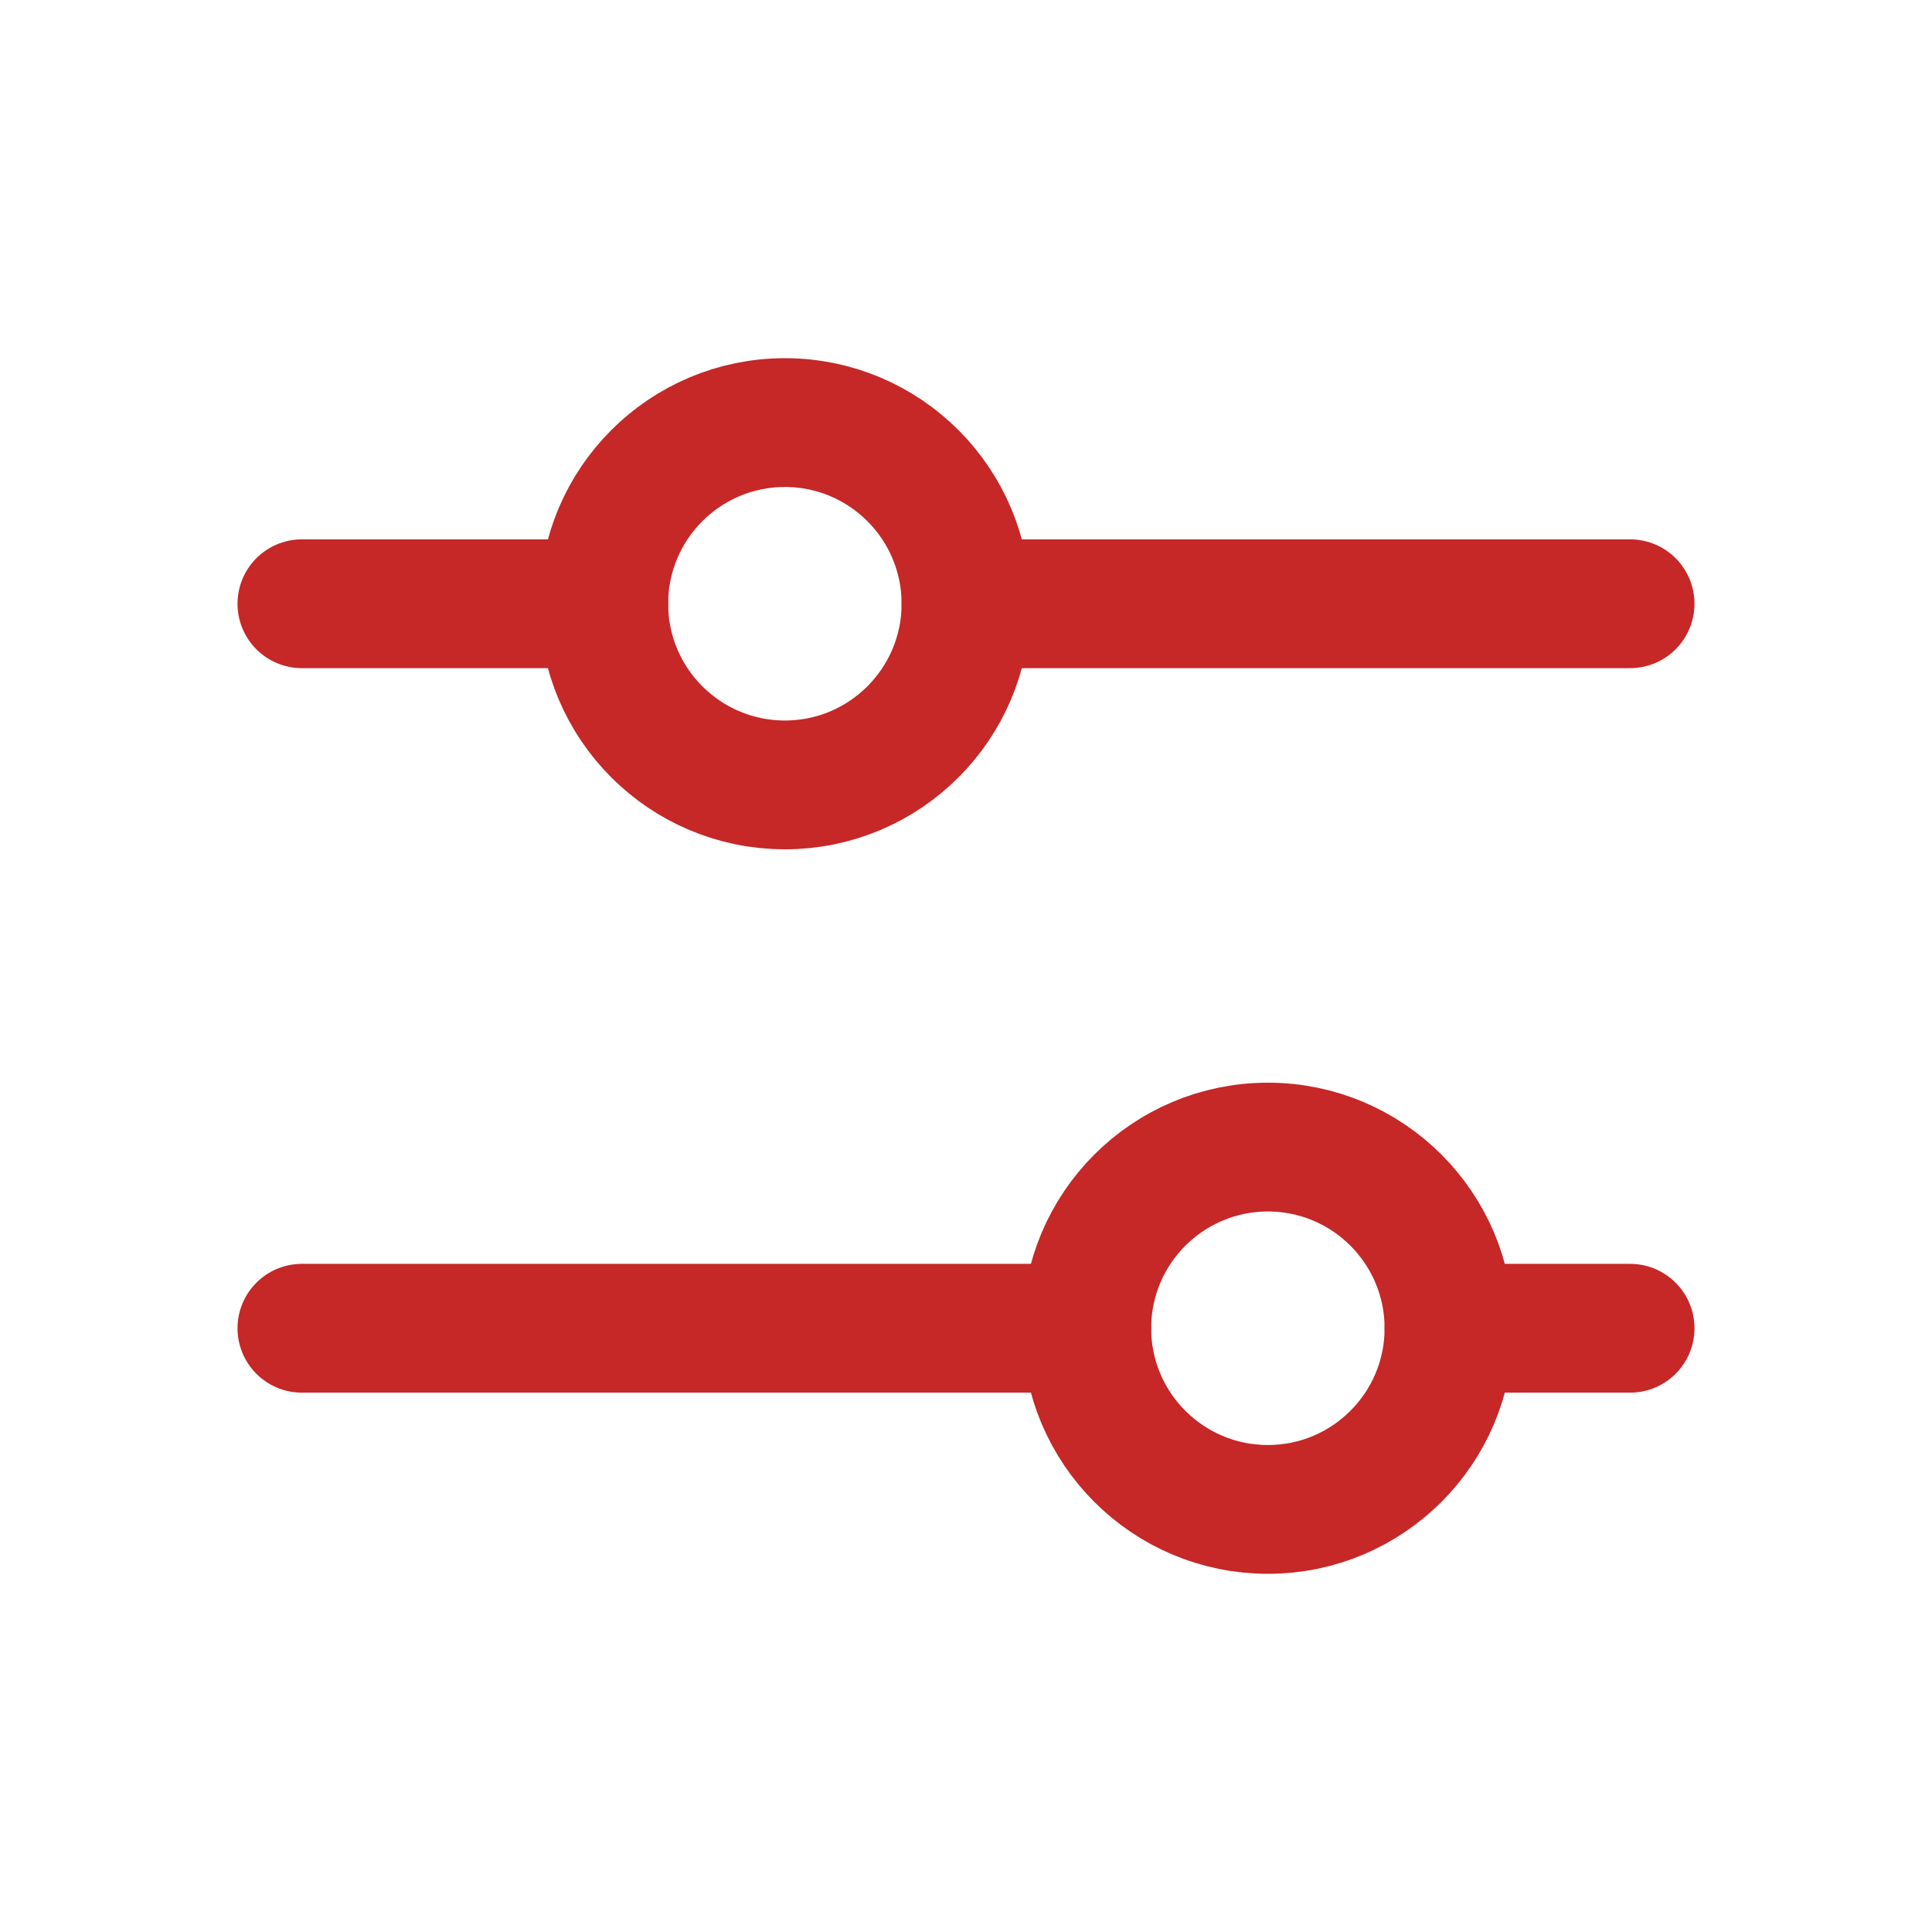<svg width="30" height="30" viewBox="0 0 30 30" fill="none" xmlns="http://www.w3.org/2000/svg">
<g clip-path="url(#clip0_3561_31229)">
<path d="M12.188 12.188C13.741 12.188 15 10.928 15 9.375C15 7.822 13.741 6.562 12.188 6.562C10.634 6.562 9.375 7.822 9.375 9.375C9.375 10.928 10.634 12.188 12.188 12.188Z" stroke="#C62727" stroke-width="2" stroke-linecap="round" stroke-linejoin="round"/>
<path d="M19.688 23.438C21.241 23.438 22.5 22.178 22.5 20.625C22.5 19.072 21.241 17.812 19.688 17.812C18.134 17.812 16.875 19.072 16.875 20.625C16.875 22.178 18.134 23.438 19.688 23.438Z" stroke="#C62727" stroke-width="2" stroke-linecap="round" stroke-linejoin="round"/>
<path d="M15 9.375H25.312" stroke="#C62727" stroke-width="2" stroke-linecap="round" stroke-linejoin="round"/>
<path d="M4.688 9.375H9.375" stroke="#C62727" stroke-width="2" stroke-linecap="round" stroke-linejoin="round"/>
<path d="M22.5 20.625H25.312" stroke="#C62727" stroke-width="2" stroke-linecap="round" stroke-linejoin="round"/>
<path d="M4.688 20.625H16.875" stroke="#C62727" stroke-width="2" stroke-linecap="round" stroke-linejoin="round"/>
</g>
<defs>
<clipPath id="clip0_3561_31229">
<rect width="30" height="30" fill="white"/>
</clipPath>
</defs>
</svg>
